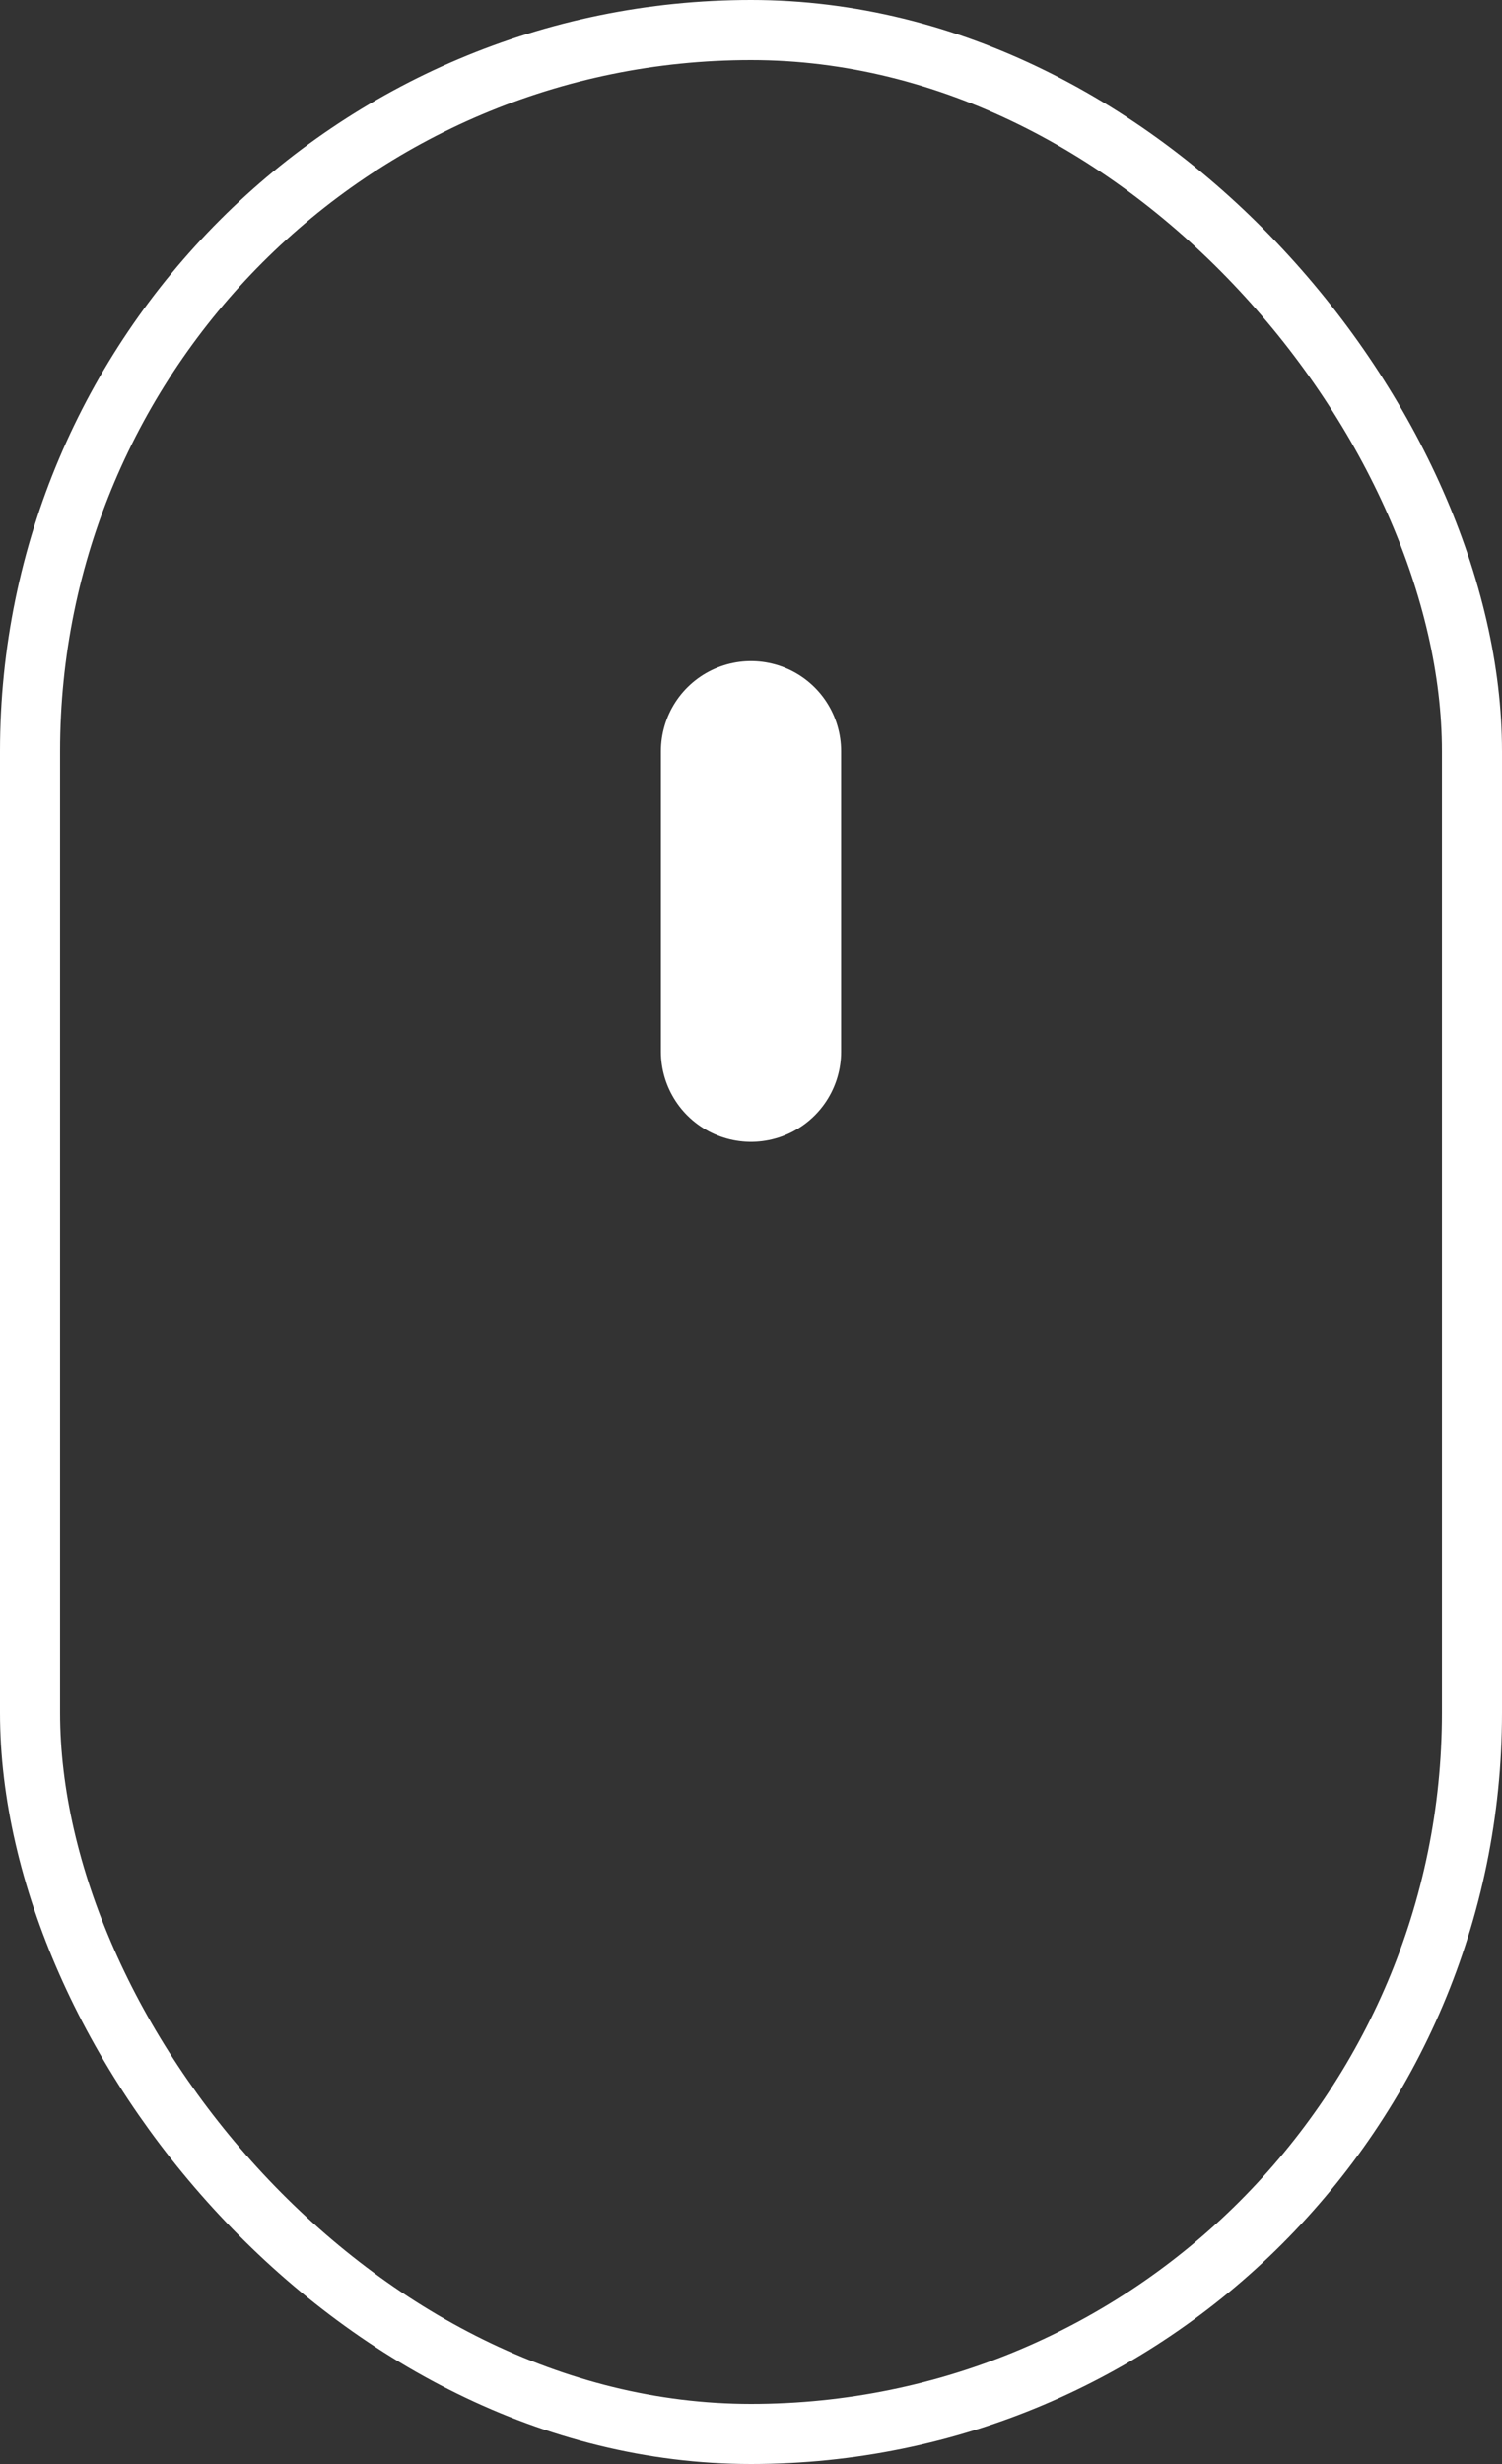 <svg xmlns="http://www.w3.org/2000/svg" width="25" height="41" viewBox="0 0 25 41">
  <rect x="0" y="0" width="25" height="41" fill="#333333" stroke="none"/>
  <g id="Group_64" data-name="Group 64" transform="translate(-82 -959)">
    <g id="Rectangle_11" data-name="Rectangle 11" transform="translate(82 959)" fill="none" stroke="#fff" stroke-width="1">
      <rect width="25" height="41" rx="12.5" stroke="none"/>
      <rect x="0.5" y="0.5" width="24" height="40" rx="12" fill="none"/>
    </g>
    <line id="Line_4" data-name="Line 4" y2="5" transform="translate(94.5 971.5)" fill="none" stroke="#fff" stroke-linecap="round" stroke-width="3"/>
  </g>
</svg>
